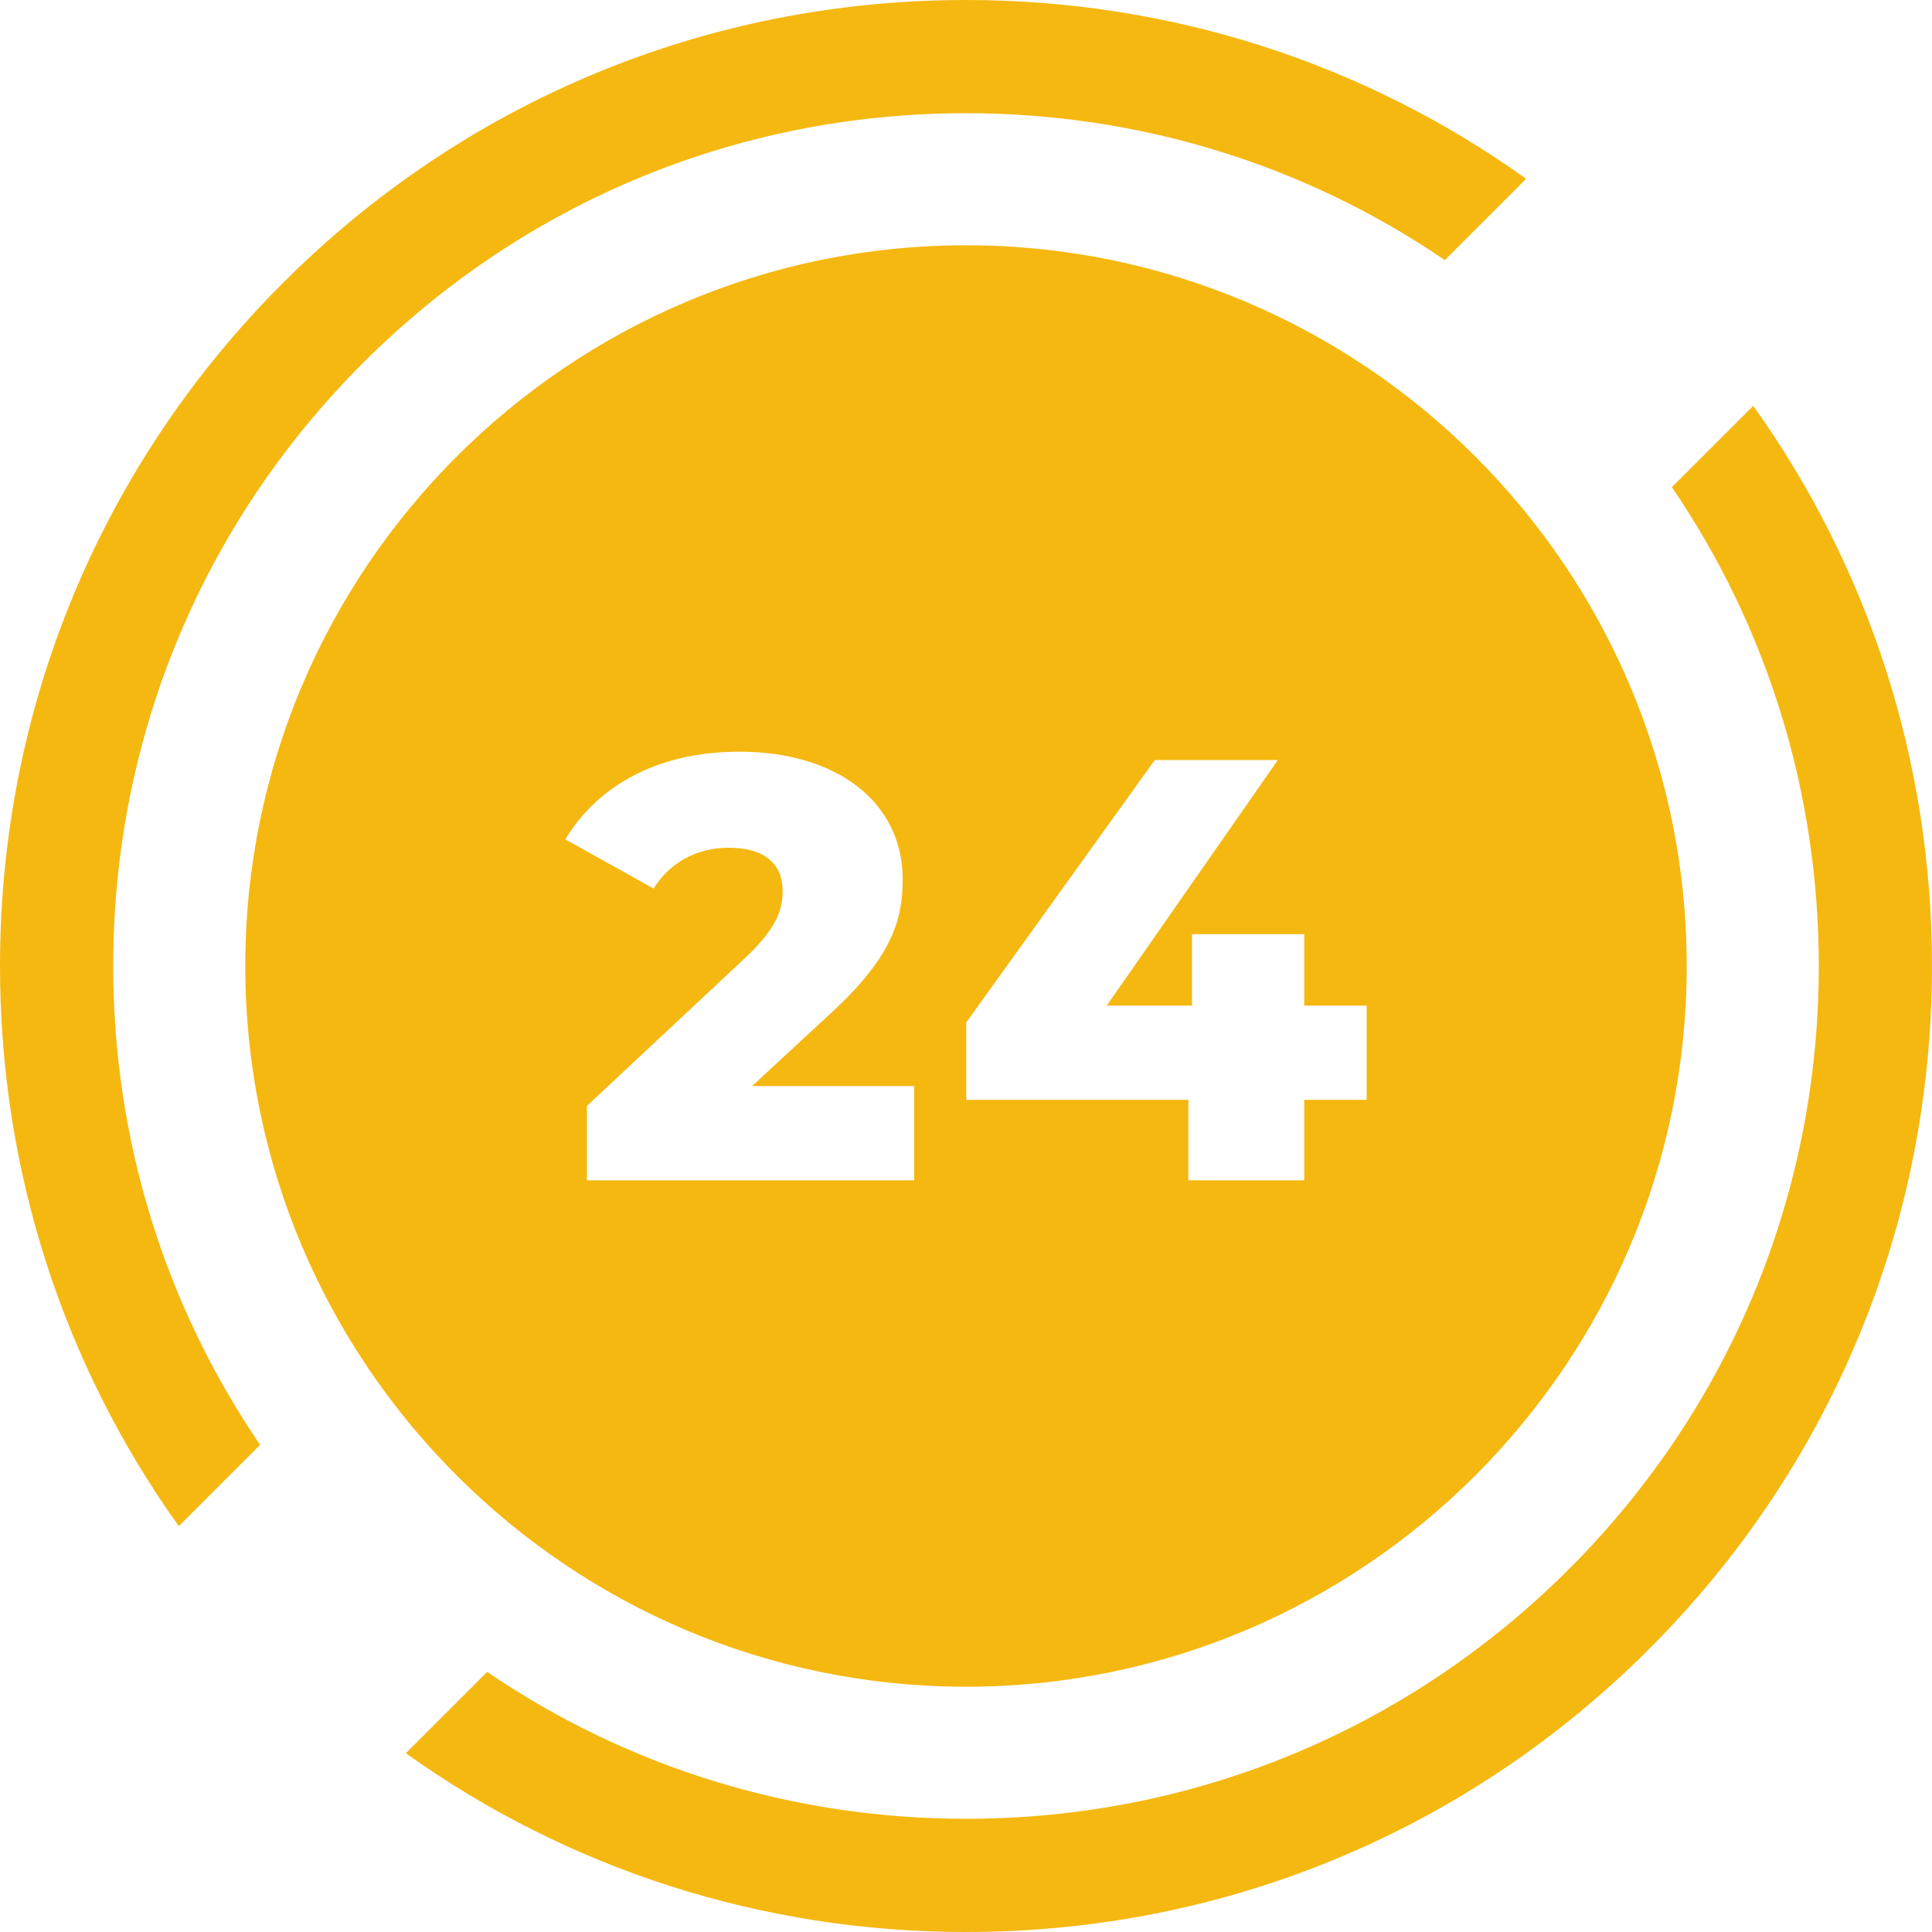 <?xml version="1.0"?>
<svg xmlns="http://www.w3.org/2000/svg" id="Capa_1" enable-background="new 0 0 512 512" height="512px" viewBox="0 0 512 512" width="512px"><g><path d="m464.626 107.556-21.551 21.551c25.305 37.14 38.925 80.967 38.925 126.893 0 60.367-23.508 117.12-66.194 159.806s-99.439 66.194-159.806 66.194c-45.926 0-89.753-13.62-126.893-38.925l-21.551 21.551c43.051 30.77 94.469 47.374 148.444 47.374 68.38 0 132.668-26.629 181.02-74.98 48.351-48.352 74.98-112.64 74.98-181.02 0-53.975-16.604-105.393-47.374-148.444z" data-original="#000000" class="active-path" data-old_color="#000000" fill="#F5B811"/><path d="m68.925 382.893c-25.305-37.14-38.925-80.967-38.925-126.893 0-60.367 23.508-117.12 66.194-159.806s99.439-66.194 159.806-66.194c45.926 0 89.753 13.62 126.893 38.925l21.551-21.551c-43.051-30.77-94.469-47.374-148.444-47.374-68.38 0-132.667 26.629-181.019 74.98-48.352 48.353-74.981 112.64-74.981 181.02 0 53.975 16.604 105.393 47.374 148.444z" data-original="#000000" class="active-path" data-old_color="#000000" fill="#F5B811"/><path d="m256 447c105.318 0 191-85.682 191-191s-85.682-191-191-191-191 85.682-191 191 85.682 191 191 191zm-100.453-153.932 41.681-38.977c8.909-8.272 10.182-13.363 10.182-17.977 0-7.159-4.773-11.454-14.318-11.454-8.113 0-15.432 3.659-19.886 10.818l-23.386-13.045c8.432-14 24.182-23.227 46.136-23.227 25.613 0 43.272 13.204 43.272 33.886 0 10.818-3.023 20.681-18.932 35.318l-20.999 19.409h42.954v24.977h-86.703v-19.728zm160.337-26.568v-18.931h29.749v18.931h16.546v24.977h-16.546v21.318h-30.703v-21.318h-58.863v-20.522l49.954-69.521h32.613l-45.34 65.067h22.59z" data-original="#000000" class="active-path" data-old_color="#000000" fill="#F5B811"/></g> </svg>
